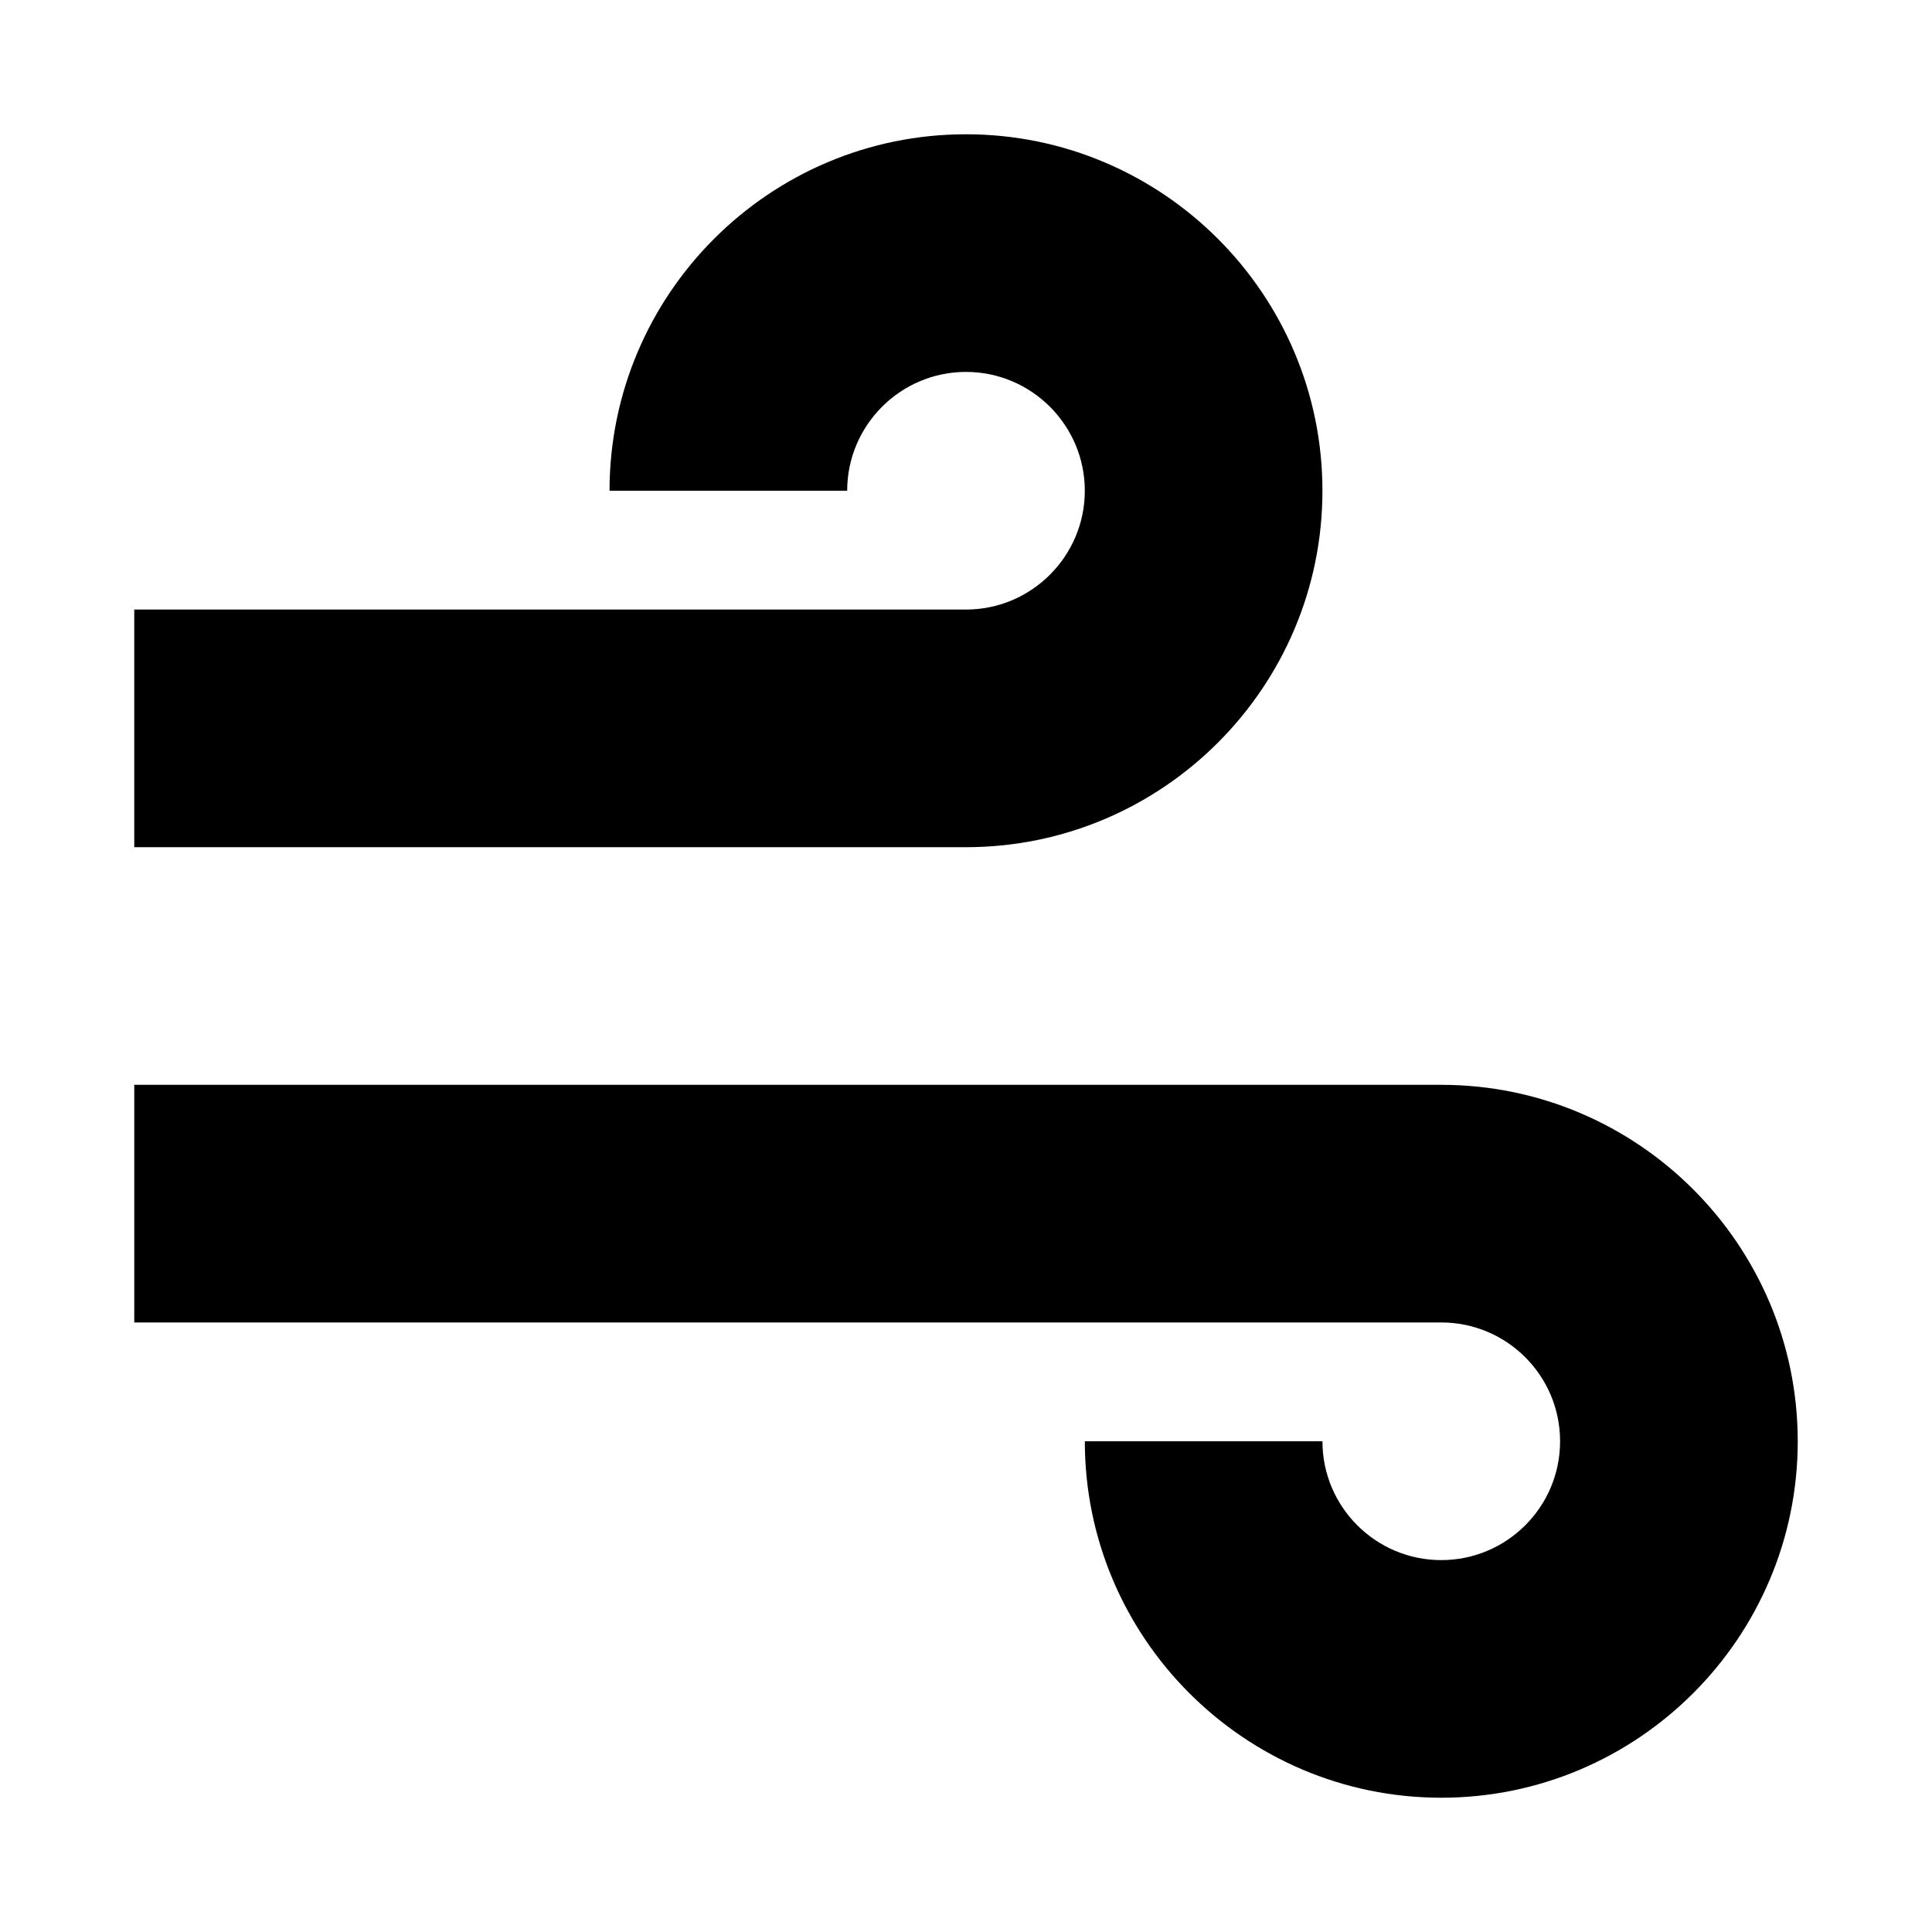 <?xml version="1.0" encoding="UTF-8"?>
<!-- Uploaded to: SVG Repo, www.svgrepo.com, Generator: SVG Repo Mixer Tools -->
<svg fill="#000000" width="800px" height="800px" version="1.1" viewBox="144 144 512 512" xmlns="http://www.w3.org/2000/svg">
 <g>
  <path d="m494.46 274.05c0-52.082-42.383-94.465-94.465-94.465-52.078 0-94.461 42.383-94.461 94.465h62.977c0-17.352 14.137-31.488 31.488-31.488s31.488 14.137 31.488 31.488c0 17.348-14.141 31.488-31.488 31.488h-220.42v62.977h220.42c52.078 0 94.461-42.383 94.461-94.465z"/>
  <path d="m525.95 431.49h-346.37v62.977h346.37c17.383 0 31.488 14.105 31.488 31.488s-14.105 31.488-31.488 31.488c-17.383 0-31.488-14.105-31.488-31.488l-62.973-0.004c0 52.082 42.383 94.465 94.465 94.465s94.465-42.383 94.465-94.465c-0.004-52.078-42.387-94.461-94.469-94.461z"/>
 </g>
</svg>
